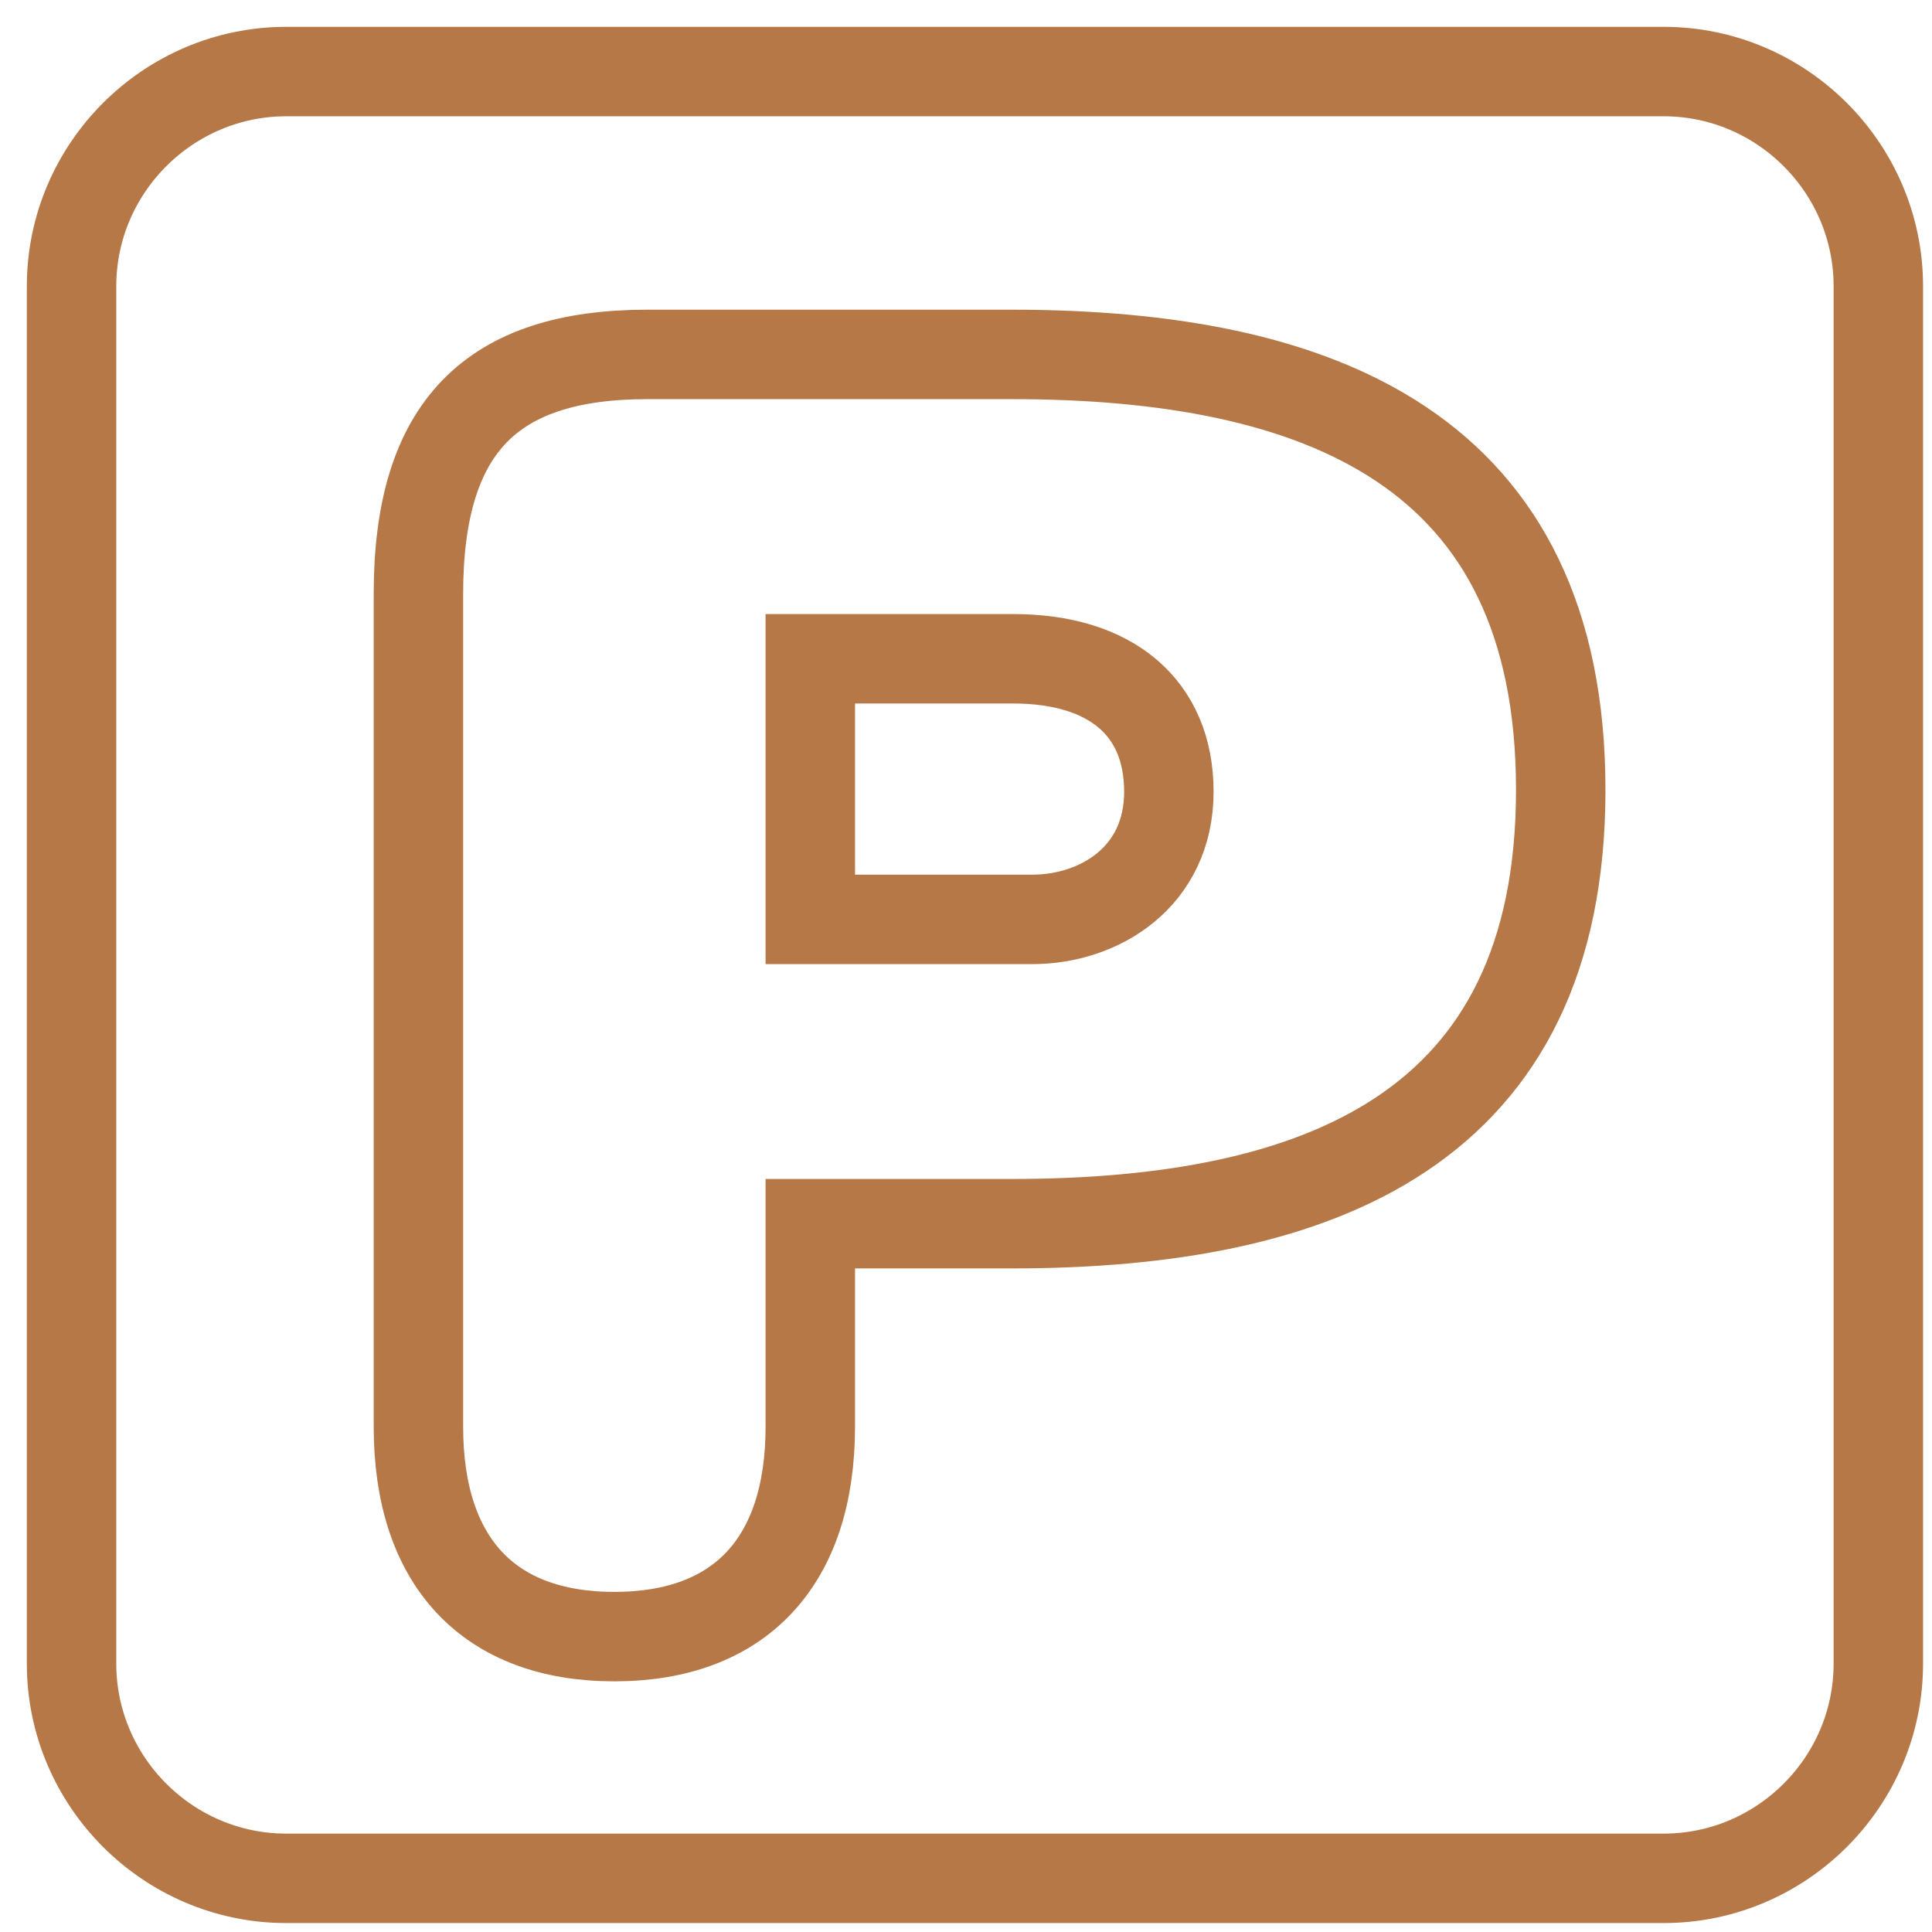 <?xml version="1.0" encoding="UTF-8"?>
<svg width="54px" height="54px" viewBox="0 0 54 54" version="1.1" xmlns="http://www.w3.org/2000/svg" xmlns:xlink="http://www.w3.org/1999/xlink">
    <title>Group 5</title>
    <g id="Visual-Beronia-website" stroke="none" stroke-width="1" fill="none" fill-rule="evenodd">
        <g id="D_enoturismo" transform="translate(-198, -5815)" stroke="#B67847" stroke-width="2.5">
            <g id="Group-5" transform="translate(200, 5817)">
                <path d="M26.857,23.697 C28.714,23.697 30.67,22.524 30.67,20.128 C30.67,17.782 29.056,16.413 26.318,16.413 L20.648,16.413 L20.648,23.697 L26.857,23.697 Z M9.695,14.604 C9.695,9.91 11.75,7.906 16.099,7.906 L26.269,7.906 C34.873,7.906 41.623,10.547 41.623,20.08 C41.623,29.565 34.873,32.203 26.269,32.203 L20.648,32.203 L20.648,37.877 C20.648,41.643 18.691,43.744 15.171,43.744 C11.652,43.744 9.695,41.643 9.695,37.877 L9.695,14.604 Z" id="Stroke-1"></path>
                <path d="M50.5,44.5 C50.5,47.8 47.801,50.5 44.5,50.5 L6,50.5 C2.701,50.5 0,47.8 0,44.5 L0,6 C0,2.7 2.701,0 6,0 L44.5,0 C47.801,0 50.5,2.7 50.5,6 L50.5,44.5 Z" id="Stroke-3" stroke-linejoin="round"></path>
            </g>
        </g>
    </g>
</svg>